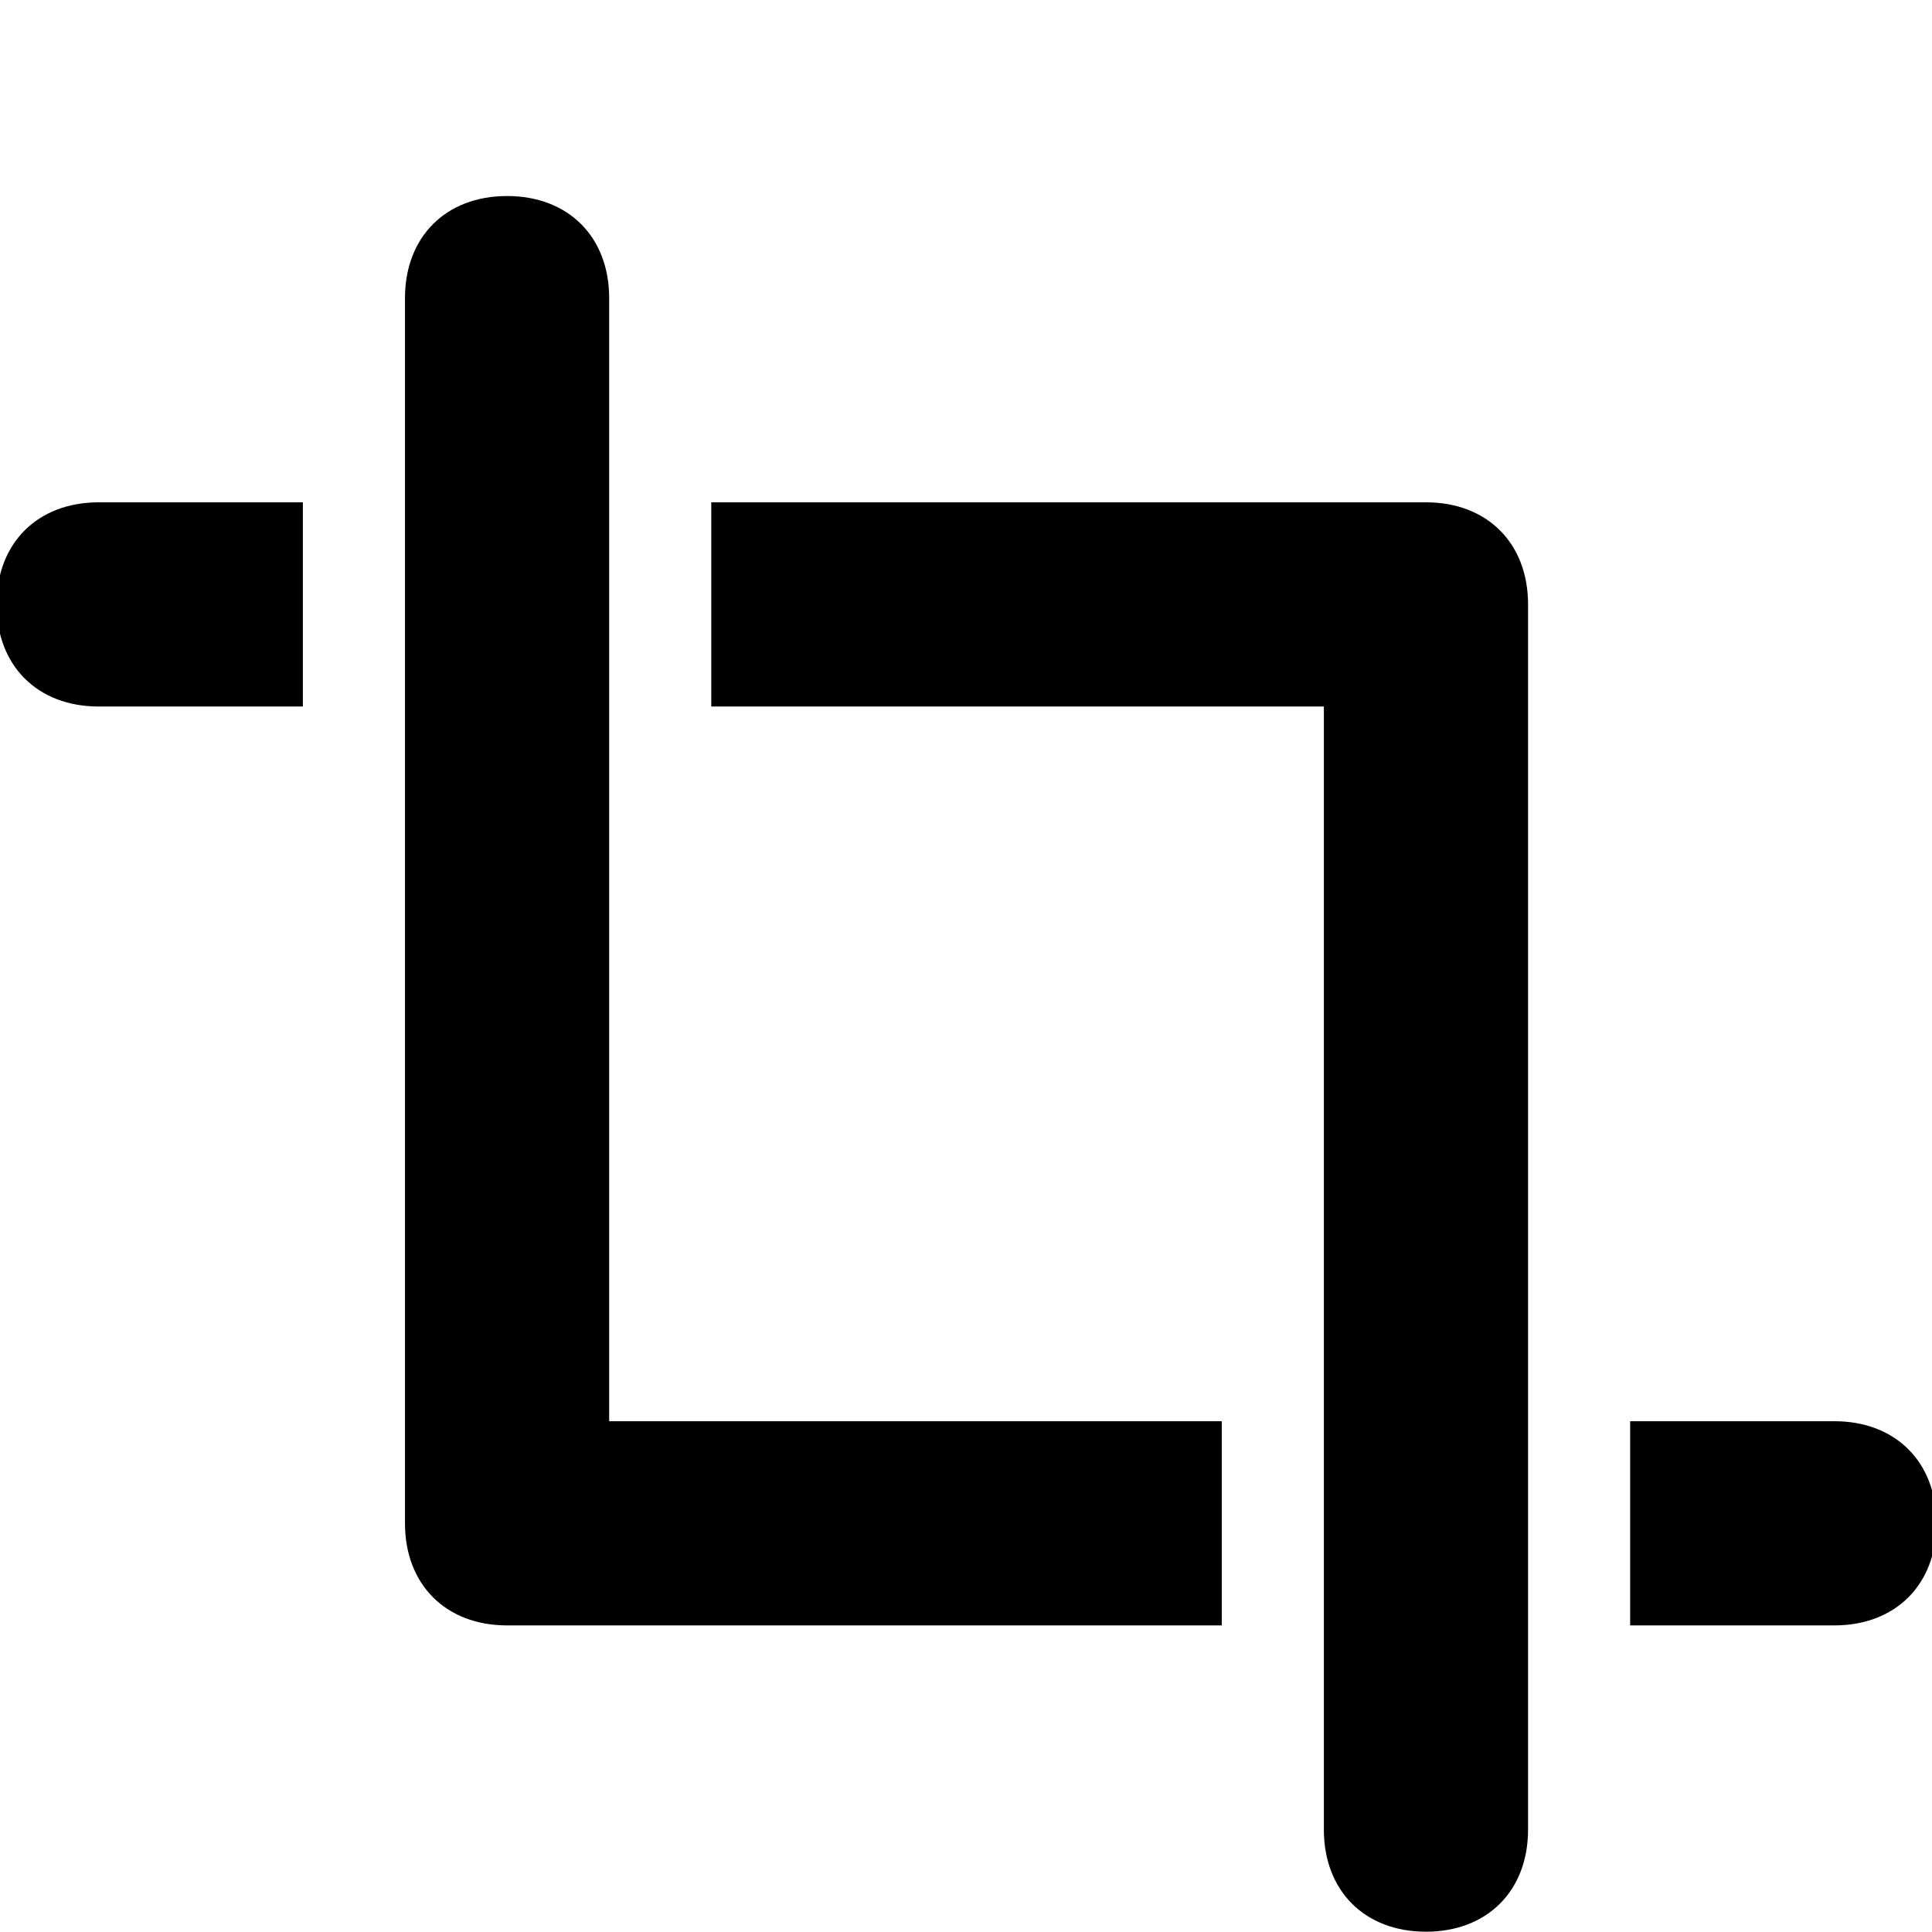 <?xml version="1.0" encoding="UTF-8" standalone="no"?>
<!DOCTYPE svg PUBLIC "-//W3C//DTD SVG 1.1//EN" "http://www.w3.org/Graphics/SVG/1.1/DTD/svg11.dtd">
<svg width="100%" height="100%" viewBox="0 0 13 13" version="1.1" xmlns="http://www.w3.org/2000/svg" xmlns:xlink="http://www.w3.org/1999/xlink" xml:space="preserve" xmlns:serif="http://www.serif.com/" style="fill-rule:evenodd;clip-rule:evenodd;stroke-linejoin:round;stroke-miterlimit:2;">
    <g transform="matrix(0.687,0,0,0.687,-0.023,1.319)">
        <g id="content">
            <g id="SP_Crop_Lg_N.png">
                <path d="M16,12L18,12C18.6,12 19,12.4 19,13C19,13.6 18.6,14 18,14L16,14L16,12Z" style="fill-rule:nonzero;"/>
                <path d="M0,4C0,3.4 0.4,3 1,3L3,3L3,5L1,5C0.4,5 0,4.6 0,4Z" style="fill-rule:nonzero;"/>
                <path d="M7,3L7,5L13,5L13,16C13,16.6 13.4,17 14,17C14.6,17 15,16.6 15,16L15,4C15,3.4 14.6,3 14,3L7,3ZM5,0C4.4,0 4,0.4 4,1L4,13C4,13.6 4.4,14 5,14L12,14L12,12L6,12L6,1C6,0.4 5.6,0 5,0Z" style="fill-rule:nonzero;"/>
            </g>
        </g>
    </g>
</svg>
